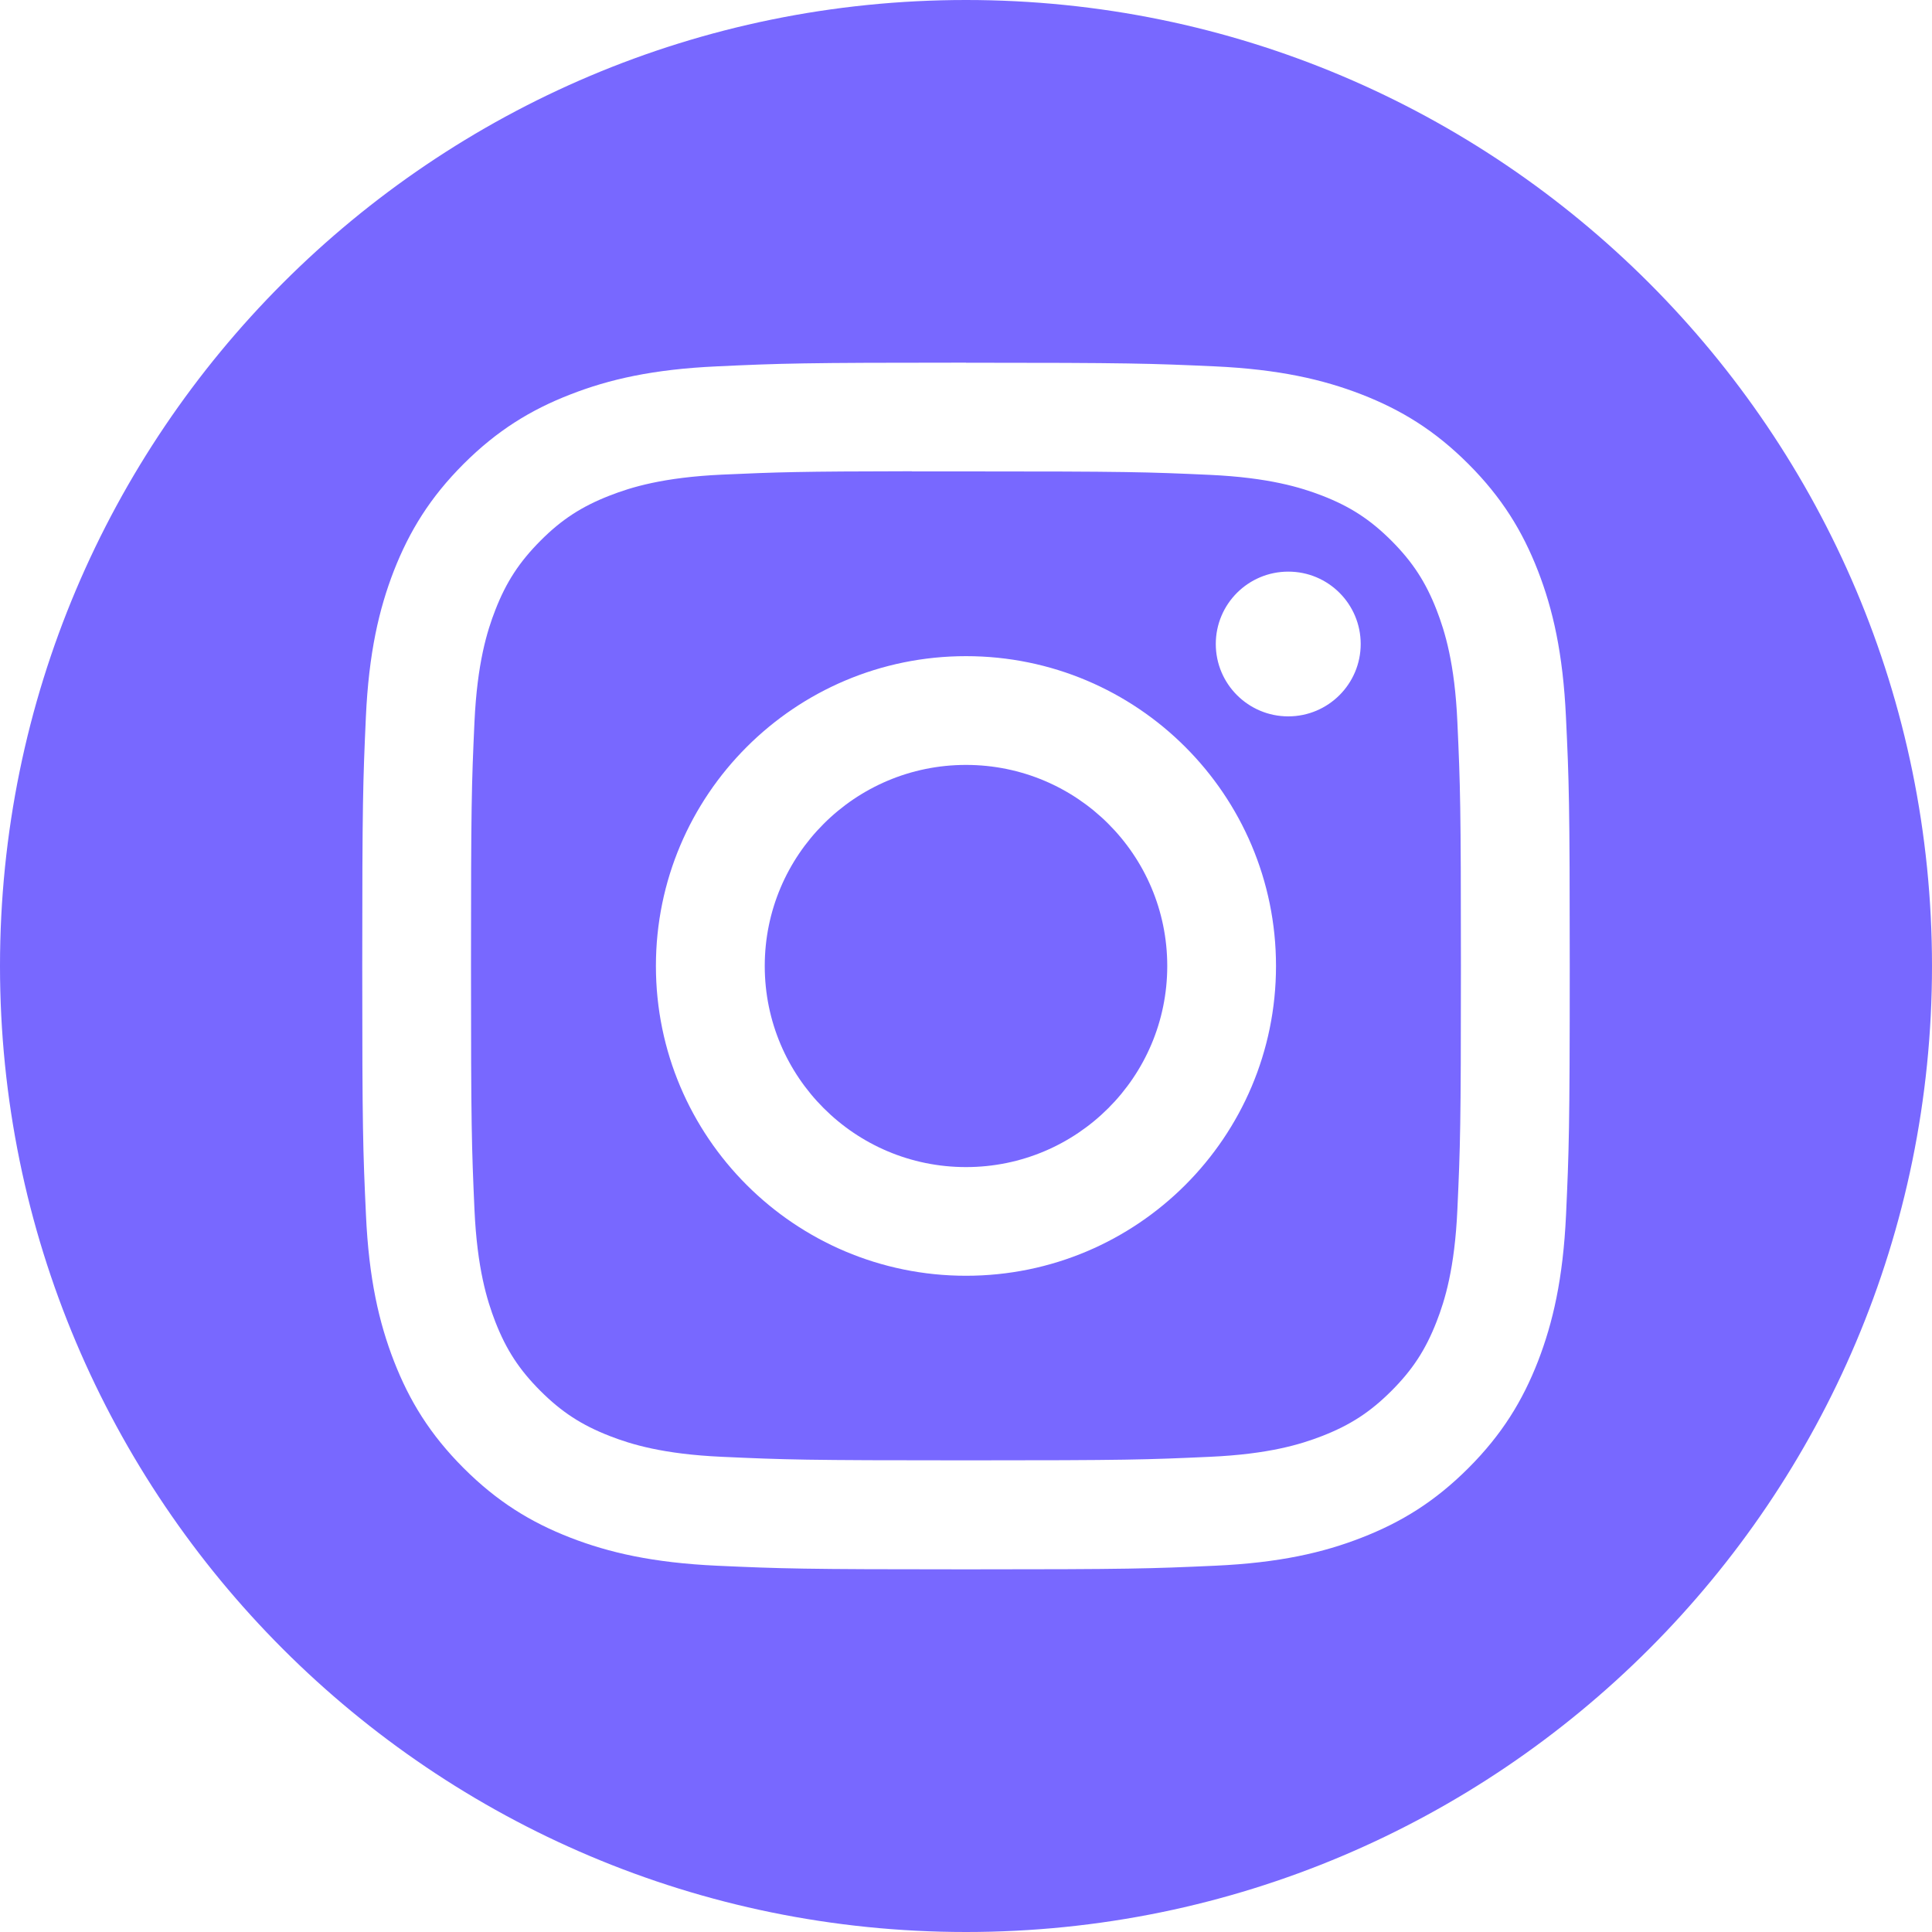 <?xml version="1.0" encoding="utf-8"?>
<!-- Generator: Adobe Illustrator 25.2.1, SVG Export Plug-In . SVG Version: 6.00 Build 0)  -->
<svg version="1.1" id="Calque_1" xmlns="http://www.w3.org/2000/svg" xmlns:xlink="http://www.w3.org/1999/xlink" x="0px" y="0px"
	 viewBox="0 0 24 24" style="enable-background:new 0 0 24 24;" xml:space="preserve">
<style type="text/css">
	.st0{fill:#7868FF;}
</style>
<g>
	<g>
		<path class="st0" d="M12,9.502c-1.381,0-2.5,1.119-2.5,2.498c0,1.379,1.119,2.498,2.5,2.498s2.5-1.119,2.5-2.498
			C14.5,10.62,13.381,9.502,12,9.502z"/>
	</g>
	<g>
		<path class="st0" d="M17.847,7.58c-0.136-0.35-0.299-0.599-0.561-0.862c-0.263-0.263-0.512-0.425-0.862-0.561
			c-0.265-0.102-0.661-0.224-1.393-0.258C14.24,5.863,14.003,5.856,12,5.856c-0.25,0-0.473,0-0.673,0V5.854
			C9.929,5.856,9.661,5.865,8.969,5.896C8.238,5.93,7.841,6.052,7.577,6.155c-0.35,0.136-0.6,0.298-0.862,0.561
			S6.289,7.228,6.153,7.578C6.05,7.842,5.928,8.238,5.894,8.969c-0.036,0.79-0.043,1.026-0.043,3.028s0.008,2.239,0.043,3.029
			c0.033,0.73,0.156,1.127,0.258,1.391c0.136,0.35,0.299,0.599,0.561,0.861s0.512,0.425,0.862,0.561
			c0.265,0.103,0.661,0.225,1.393,0.258c0.79,0.036,1.028,0.044,3.031,0.044s2.24-0.008,3.031-0.044
			c0.732-0.033,1.128-0.155,1.393-0.258c0.35-0.136,0.599-0.298,0.862-0.561c0.262-0.262,0.425-0.511,0.561-0.861
			c0.103-0.264,0.225-0.66,0.258-1.391c0.036-0.79,0.044-1.028,0.044-3.028s-0.008-2.238-0.044-3.028
			C18.072,8.24,17.949,7.844,17.847,7.58z M12,15.848c-2.127,0-3.852-1.723-3.852-3.848S9.873,8.151,12,8.151
			c2.127,0,3.851,1.723,3.851,3.849S14.127,15.848,12,15.848z M16.003,8.899c-0.497,0-0.9-0.403-0.9-0.899
			c0-0.497,0.403-0.899,0.9-0.899c0.497-0.001,0.9,0.402,0.9,0.899C16.903,8.496,16.5,8.899,16.003,8.899z"/>
	</g>
	<g>
		<path class="st0" d="M12,0C5.373,0,0,5.373,0,12c0,6.627,5.373,12,12,12s12-5.373,12-12C24,5.373,18.627,0,12,0z M19.454,15.09
			c-0.037,0.798-0.164,1.342-0.348,1.819c-0.192,0.493-0.448,0.911-0.865,1.328c-0.417,0.417-0.834,0.673-1.328,0.865
			c-0.477,0.186-1.023,0.312-1.821,0.348c-0.8,0.036-1.055,0.045-3.092,0.045s-2.292-0.009-3.092-0.045
			c-0.798-0.037-1.344-0.163-1.821-0.348c-0.493-0.191-0.911-0.448-1.328-0.865c-0.417-0.417-0.673-0.835-0.865-1.328
			c-0.185-0.477-0.312-1.021-0.348-1.819C4.509,14.29,4.5,14.036,4.5,12c0-2.035,0.009-2.291,0.045-3.091
			c0.036-0.797,0.163-1.342,0.348-1.819C5.086,6.598,5.342,6.18,5.759,5.763C6.176,5.347,6.594,5.09,7.088,4.899
			c0.477-0.186,1.022-0.312,1.82-0.348C9.707,4.514,9.963,4.505,12,4.505v0.001h-0.002c2.038,0,2.292,0.009,3.092,0.045
			c0.798,0.037,1.344,0.163,1.822,0.348c0.494,0.192,0.911,0.447,1.328,0.864c0.417,0.417,0.673,0.835,0.865,1.328
			c0.185,0.477,0.311,1.021,0.348,1.819C19.491,9.709,19.5,9.965,19.5,12C19.5,14.036,19.49,14.29,19.454,15.09z"/>
	</g>
</g>
</svg>
